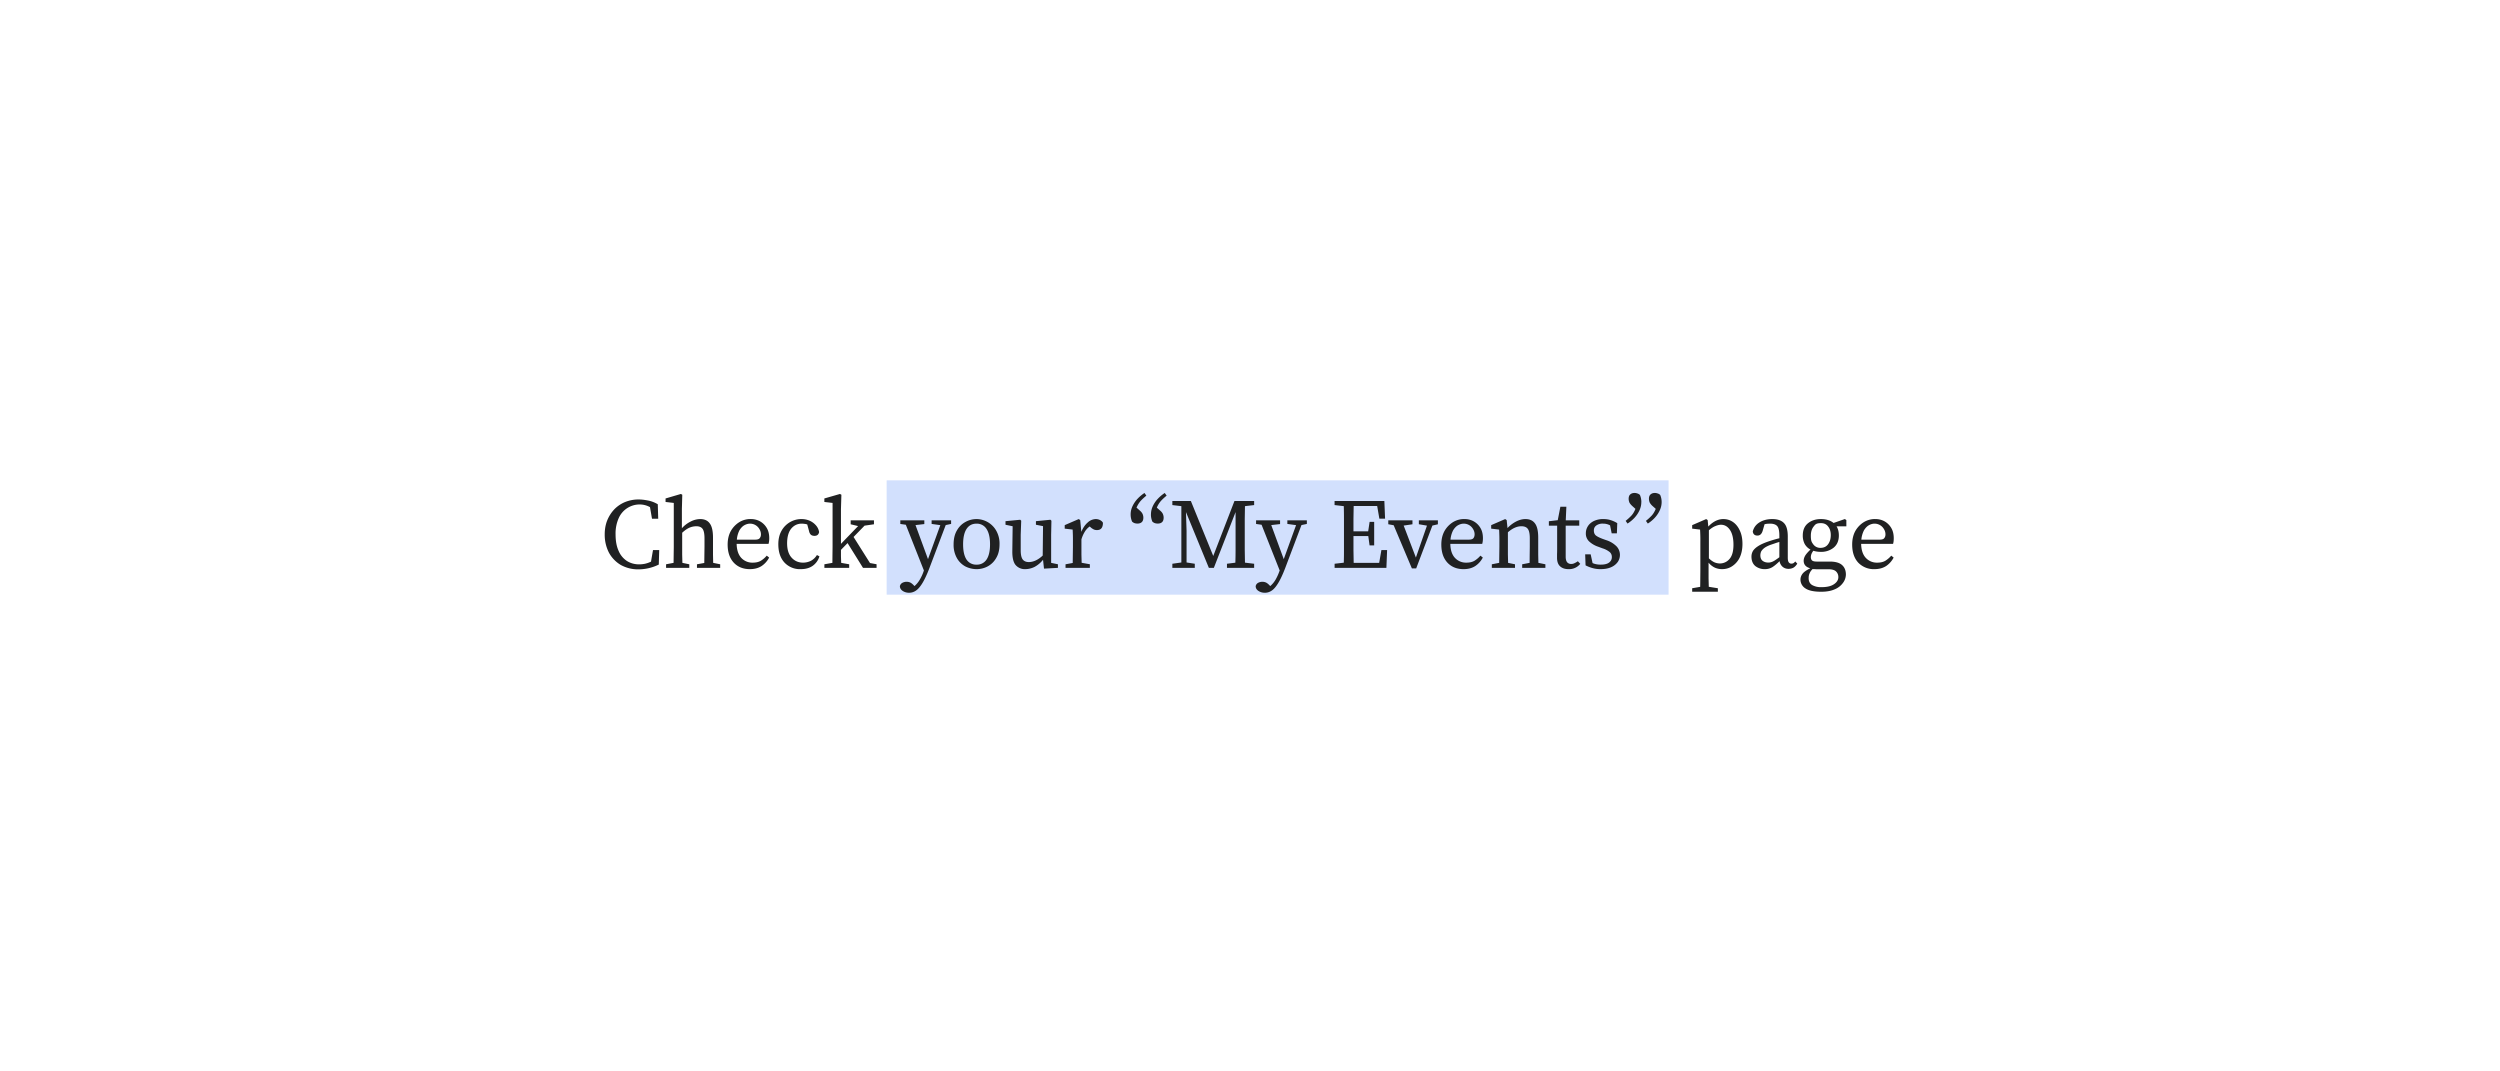<?xml version="1.0" encoding="UTF-8"?>
<svg xmlns="http://www.w3.org/2000/svg" width="700" height="300" fill="none" viewBox="0 0 700 300">
	<path fill="#447FF5" fill-rule="evenodd" d="M467.2 166.5H248.26v-32H467.2z" clip-rule="evenodd" opacity=".24"/>
	<path fill="#202122" d="M178.8 159.42a10 10 0 0 1-4.98-1.23 9 9 0 0 1-3.33-3.47 11 11 0 0 1-1.17-5.1q0-2.13.7-3.9a10 10 0 0 1 1.98-3.1 9 9 0 0 1 3-2.04 10 10 0 0 1 3.78-.73q1.15 0 2.58.28 1.43.25 2.82 1.06l.12 4.06h-1.74L182 142a6 6 0 0 0-2.86-.75 6.4 6.4 0 0 0-5.88 3.78 10.5 10.5 0 0 0-.9 4.59q0 2.75.85 4.62a6.3 6.3 0 0 0 2.32 2.83q1.52.95 3.42.95.81 0 1.65-.17a8 8 0 0 0 1.68-.59l.56-3.24h1.74l-.12 4.06a13 13 0 0 1-5.66 1.34m7.7-.42v-1l2.1-.4.03-2.3.03-2.18v-12.3l-2.3-.27v-.98l4.29-1.26.39.22-.11 3.98v5.4a8 8 0 0 1 2.4-1.85 6 6 0 0 1 2.72-.72q1.82 0 2.69 1.23.9 1.2.9 3.95v4.78l.05 2.3 1.96.4v1h-6.5v-1l2.05-.37.03-2.3.03-2.21v-2.38q0-1.93-.54-2.66-.53-.73-1.76-.73a5 5 0 0 0-1.96.42q-.93.42-1.99 1.4v6.13l.06 2.3 1.93.4v1zm23.51-12.38q-.78 0-1.6.45-.78.45-1.37 1.43a7 7 0 0 0-.72 2.6h5.1q1 0 1.3-.42.34-.42.34-1.03 0-.81-.42-1.49a3 3 0 0 0-1.09-1.12 3 3 0 0 0-1.54-.42m-.03 12.74q-2.83 0-4.53-1.82-1.71-1.85-1.71-5.06 0-2.16.87-3.76a7 7 0 0 1 2.35-2.49 6 6 0 0 1 3.22-.9q1.46 0 2.63.65a5 5 0 0 1 1.88 1.85q.7 1.17.7 2.88 0 .48-.06.9a5 5 0 0 1-.14.67h-8.93q.06 2.57 1.29 3.92a4.2 4.2 0 0 0 3.25 1.34q1.34 0 2.24-.53a7 7 0 0 0 1.65-1.43l.67.54a6.4 6.4 0 0 1-2.13 2.38q-1.35.86-3.25.86m14.25 0a5.9 5.9 0 0 1-4.6-1.87q-1.7-1.87-1.7-5.1 0-2.2.9-3.78a6.4 6.4 0 0 1 2.4-2.43 6.3 6.3 0 0 1 3.17-.84q1.26 0 2.32.47a5 5 0 0 1 1.77 1.32 3.7 3.7 0 0 1 .86 1.85q-.2 1.06-1.28 1.06-.7 0-1.07-.36a2 2 0 0 1-.47-.98l-.5-1.85a3 3 0 0 0-.8-.17 5 5 0 0 0-.72-.06q-1.8 0-2.97 1.4-1.14 1.4-1.15 4.1 0 2.63 1.26 4.02 1.26 1.4 3.22 1.4a5 5 0 0 0 2.22-.53 4.5 4.5 0 0 0 1.65-1.6l.7.37a5 5 0 0 1-1.9 2.66q-1.32.92-3.31.92m6.6-.36v-1l2.24-.4.02-2.24.03-2.24v-12.3l-2.3-.27v-.98l4.37-1.26.4.22-.12 3.98v9.77l4.8-4.98-2.08-.5v-1.1h6.52v1.1l-2.63.38-3.08 3.17 4.6 7.3 1.84.34V159h-3.8l-4.32-6.94-1.85 1.9v1.82l.06 1.82 2.24.4v1zm30.02-12.3v-1h5.46v1l-1.51.32-4.51 11.9q-1.4 3.72-2.72 5.37-1.29 1.68-3.02 1.68-1.04 0-1.82-.53-.75-.51-.76-1.32.14-.61.68-.92a2.5 2.5 0 0 1 1.2-.3q.56 0 1.04.22.47.24 1.03.84l.14.14a7 7 0 0 0 1.51-1.85q.62-1.06 1.01-2.19l.11-.33-5.06-12.8-1.54-.22v-1.01h6.72v1.04l-2.47.28 3.5 9.54 3.45-9.52zm12.58 12.66a7 7 0 0 1-3.11-.75 6 6 0 0 1-2.38-2.33 7.5 7.5 0 0 1-.93-3.86q0-2.32.93-3.9a6 6 0 0 1 2.38-2.37 6.4 6.4 0 0 1 3.1-.81 6.4 6.4 0 0 1 5.49 3.19 7.3 7.3 0 0 1 .96 3.89q0 2.3-.96 3.86a6 6 0 0 1-2.4 2.33 6.6 6.6 0 0 1-3.08.75m0-1.26a3.2 3.2 0 0 0 2.8-1.42q.98-1.46.98-4.26 0-2.82-.98-4.31a3.2 3.2 0 0 0-2.8-1.49q-1.83 0-2.8 1.49-.96 1.48-.96 4.31 0 2.8.96 4.26a3.2 3.2 0 0 0 2.8 1.42m13.66 1.26a3.4 3.4 0 0 1-2.69-1.12q-.98-1.14-.95-3.92l.09-6.97-2-.42v-1l4.12-.4.28.28-.14 3.92v4.34q0 1.82.56 2.58.57.72 1.68.73 1.97 0 3.92-1.82l.09-8.24-1.99-.39v-1l4.06-.4.28.28-.08 3.92v7.87l1.9.4v1l-3.9.22-.27-2.49a7.5 7.5 0 0 1-2.41 2.02 6 6 0 0 1-2.55.61m11.26-.36v-1l2.01-.37.03-2.3.03-2.21v-1.34a52 52 0 0 0-.08-3.5l-2.22-.26v-.98l3.92-1.7.42.28.31 3.3q.7-1.68 1.8-2.63a3.4 3.4 0 0 1 2.23-.95q.65 0 1.2.28.57.28.82.75 0 2.05-1.65 2.05a2 2 0 0 1-.9-.17 4 4 0 0 1-.81-.53l-.34-.31a5 5 0 0 0-1.4 1.51 9 9 0 0 0-.92 2.1v4.26l.06 2.3 2.3.41V159zm18.23-14.95q0-1.23.54-2.35a8 8 0 0 1 1.4-2.05 11 11 0 0 1 1.93-1.62l.53.75q-1 .81-1.65 1.54a7 7 0 0 0-1.1 1.82l.82.73q.64.53.87 1.04.22.5.22 1.03 0 .84-.45 1.26-.45.4-1.2.4-.42 0-.81-.12a2 2 0 0 1-.7-.44 5 5 0 0 1-.4-2Zm5.69 0q0-1.23.53-2.35a8 8 0 0 1 1.4-2.05 11 11 0 0 1 1.93-1.62l.53.75q-1 .81-1.65 1.54a7 7 0 0 0-1.1 1.82l.82.73q.65.53.87 1.04.22.5.22 1.03 0 .84-.44 1.26-.45.4-1.2.4-.43 0-.82-.12a2 2 0 0 1-.7-.44 5 5 0 0 1-.4-2Zm5.99 14.95v-1.15l2.52-.36v-15.77l-2.52-.3v-1.15h5.18l6.27 15.4 5.94-15.4h5.51v1.15l-2.57.3-.06 3.59v8.62l.06 3.61 2.57.31V159h-7.61v-1.15l2.35-.3q.06-1.77.06-3.59v-10.58L339.88 159h-1.4l-6.41-15.62.17 5.29v8.82l2.3.36V159zm32.2-12.3v-1h5.46v1l-1.51.32-4.5 11.9q-1.41 3.72-2.72 5.37-1.29 1.68-3.03 1.68-1.04 0-1.82-.53-.75-.51-.75-1.32.13-.61.67-.92a2.5 2.5 0 0 1 1.2-.3q.56 0 1.04.22.48.24 1.03.84l.14.14a7 7 0 0 0 1.52-1.85q.6-1.06 1-2.19l.12-.33-5.07-12.8-1.54-.22v-1.01h6.72v1.04l-2.47.28 3.5 9.54 3.45-9.52zm13.22-5.28v-1.15h13.94l.2 4.95h-1.6l-.61-3.55h-6.58l-.06 3.58v3.53h4.12l.4-2.66h1.28v6.6h-1.29l-.36-2.62h-4.15v3.94l.06 3.56h7.14l.62-3.58h1.6l-.2 4.98h-14.5v-1.15l2.57-.3q.06-1.77.05-3.59v-8.62q0-1.82-.05-3.62zm23.6 5.37v-1.09h5.33v1.1l-1.54.36-4.54 12h-1.2l-5.1-12.09-1.51-.28v-1.09h6.77v1.1l-2.46.36 3.42 8.96 3.1-8.94-2.26-.39Zm12.56-.17q-.78 0-1.6.45-.78.45-1.37 1.43a7 7 0 0 0-.73 2.6h5.1q1 0 1.32-.42t.33-1.03q0-.81-.42-1.49a3 3 0 0 0-1.09-1.12 3 3 0 0 0-1.54-.42m-.03 12.74q-2.83 0-4.53-1.82-1.71-1.85-1.71-5.06 0-2.16.87-3.76a7 7 0 0 1 2.35-2.49 6 6 0 0 1 3.22-.9q1.46 0 2.63.65a5 5 0 0 1 1.88 1.85q.7 1.17.7 2.88 0 .48-.06.9a5 5 0 0 1-.14.67h-8.93q.05 2.58 1.29 3.92a4.2 4.2 0 0 0 3.24 1.34q1.35 0 2.24-.53a7 7 0 0 0 1.66-1.43l.67.54a6.4 6.4 0 0 1-2.13 2.38q-1.35.86-3.25.86m7.9-.36v-1l2.06-.4.03-2.3.03-2.18v-1.34a52 52 0 0 0-.08-3.5l-2.22-.26v-.98l3.92-1.7.42.28.23 2.24a9 9 0 0 1 2.38-1.82q1.35-.7 2.63-.7 1.81 0 2.69 1.23.9 1.2.9 3.95v4.78l.05 2.3 1.96.4v1h-6.5v-1l2.08-.4.02-2.27.03-2.21v-2.38q0-1.93-.56-2.66-.53-.72-1.76-.73-.95 0-1.85.4-.9.38-1.96 1.28v6.27l.06 2.3 1.93.4v1zm21.46.36q-1.46 0-2.33-.78t-.87-2.4v-1.04q.03-.53.03-1.35v-6.6h-2.32v-1.24l2.49-.3.73-3.76h1.68l-.17 3.81h3.78v1.48h-3.8v8.68q0 1.07.41 1.57.42.48 1.12.48.48 0 .9-.2a6 6 0 0 0 .98-.56l.67.73a4 4 0 0 1-3.3 1.48m8.96 0a8 8 0 0 1-2.16-.28 10 10 0 0 1-2.01-.78l-.11-3.08h1.54l.53 2.44q.97.44 2.27.44 1.59 0 2.35-.58.78-.59.78-1.54 0-.9-.64-1.43a6 6 0 0 0-1.96-1.01l-1.29-.48a7 7 0 0 1-2.46-1.45 3 3 0 0 1-.93-2.33q0-1.03.56-1.93t1.65-1.45a6 6 0 0 1 2.66-.56q1.15 0 2.08.3a8 8 0 0 1 1.84.84l-.1 2.86h-1.46l-.45-2.24a4 4 0 0 0-1.93-.48 3 3 0 0 0-1.96.54q-.65.5-.65 1.37 0 .92.56 1.4.6.48 2.02 1l.87.31a7 7 0 0 1 2.96 1.8 3.5 3.5 0 0 1 .28 4.31 4.4 4.4 0 0 1-1.82 1.45q-1.2.56-3.02.56m11.44-18.78q0 1.2-.53 2.35a8 8 0 0 1-1.4 2.07 10 10 0 0 1-1.93 1.6l-.53-.76a15 15 0 0 0 1.65-1.51q.65-.73 1.09-1.85l-.81-.73q-.62-.56-.87-1.03a3 3 0 0 1-.22-1.04q0-.84.44-1.23.45-.42 1.2-.42.43 0 .8.14.38.1.72.42.4.95.4 1.99Zm5.69 0q0 1.2-.54 2.35a8 8 0 0 1-1.4 2.07 10 10 0 0 1-1.93 1.6l-.53-.76a15 15 0 0 0 1.65-1.51q.65-.73 1.1-1.85l-.82-.73a4 4 0 0 1-.87-1.03 3 3 0 0 1-.22-1.04q0-.84.45-1.23.45-.42 1.2-.42.42 0 .79.14.39.1.72.42.4.95.4 1.99m8.55 25.11v-.98l2.24-.39q.03-1.14.03-2.3l.02-2.24v-8a52 52 0 0 0-.08-3.5l-2.21-.26v-.98l3.92-1.7.42.28.17 1.82q1.98-2.1 4.22-2.1 1.52 0 2.72.84t1.9 2.4q.73 1.54.73 3.73 0 2.15-.75 3.75a6 6 0 0 1-2.08 2.44q-1.27.87-2.94.86a5 5 0 0 1-1.9-.39 5 5 0 0 1-1.82-1.43V162l.06 2.3 2.54.41v.98zm8.06-18.76q-.64 0-1.48.34-.84.3-1.9 1.2v7.87q.78.75 1.53 1.1a4 4 0 0 0 1.54.33 3.5 3.5 0 0 0 2.7-1.26q1.11-1.26 1.11-3.98 0-2.68-.98-4.14t-2.52-1.46m18.93 12.35q-1 0-1.68-.59a2.6 2.6 0 0 1-.84-1.57q-1.14 1.13-2.02 1.68a4 4 0 0 1-2.1.56 4.2 4.2 0 0 1-2.66-.86q-1.08-.9-1.09-2.64 0-.81.37-1.5.39-.71 1.4-1.38 1-.68 2.88-1.34a37 37 0 0 1 3.16-.93v-.7q0-2.05-.61-2.71-.61-.68-2.02-.68l-.7.03a5 5 0 0 0-.81.14l-.53 1.82q-.4 1.35-1.46 1.35-1.17 0-1.31-1.15.39-1.6 1.84-2.52 1.5-.95 3.62-.95 2.2 0 3.27 1.12 1.07 1.08 1.07 3.75v5.96q0 .9.28 1.29.28.36.72.36.37 0 .62-.16.25-.18.48-.45l.56.61q-.5.81-1.12 1.15-.6.3-1.32.31m-7.9-3.84q0 1.12.65 1.6.64.48 1.6.48.41 0 .78-.12.4-.1.92-.42.54-.33 1.37-.95v-4.28q-.73.2-1.42.45l-1.15.39q-1.2.47-1.8.98-.58.5-.78.98a3 3 0 0 0-.17.9Zm16.86-2.04q1.35 0 2.1-1 .75-1.02.76-2.56 0-1.48-.73-2.4-.7-.96-2.02-.96c-1.32 0-1.57.33-2.07.98q-.75.96-.76 2.5c-.01 1.54.24 1.85.7 2.49a2.4 2.4 0 0 0 2.02.95m.06 1.12a7 7 0 0 1-2.08-.3q-.7.89-.7 1.78 0 .57.31.9.35.34 1.32.34h3.67q2.32 0 3.41.95t1.1 2.66a4 4 0 0 1-.79 2.32 5.3 5.3 0 0 1-2.3 1.82q-1.53.7-3.83.7-3.06 0-4.43-.95a2.9 2.9 0 0 1-1.37-2.44q0-.9.6-1.68.6-.75 2.15-1.5-1.86-.5-1.85-2.14 0-.66.42-1.4.45-.72 1.48-1.7a4 4 0 0 1-1.6-1.54 5 5 0 0 1-.55-2.41q0-2.21 1.42-3.39 1.47-1.2 3.64-1.2 2.21 0 3.56 1.09l3.16-1.1.42.29v1.76h-2.74q.64 1.04.64 2.55 0 2.2-1.45 3.41a5.5 5.5 0 0 1-3.61 1.18m-3.4 7.34q0 1.36.99 1.96a5 5 0 0 0 2.63.58q2.3 0 3.5-.84 1.2-.81 1.2-1.98 0-.93-.64-1.57-.64-.62-2.16-.62h-3.27q-.28 0-.59-.03l-.56-.02q-.6.6-.84 1.2a3 3 0 0 0-.25 1.32Zm18.46-15.24q-.8 0-1.6.45-.78.45-1.37 1.43a7 7 0 0 0-.73 2.6h5.1q1 0 1.31-.42.34-.42.34-1.03 0-.81-.42-1.49a3 3 0 0 0-1.1-1.12 3 3 0 0 0-1.53-.42m-.03 12.74a6 6 0 0 1-4.54-1.82q-1.7-1.85-1.7-5.06 0-2.16.86-3.76a7 7 0 0 1 2.35-2.49 6 6 0 0 1 3.22-.9q1.46 0 2.64.65a5 5 0 0 1 1.87 1.85q.7 1.17.7 2.88 0 .48-.05.9a5 5 0 0 1-.14.67h-8.94q.06 2.58 1.3 3.92a4.2 4.2 0 0 0 3.24 1.34q1.35 0 2.24-.53a7 7 0 0 0 1.65-1.43l.67.54a6.4 6.4 0 0 1-2.12 2.38q-1.35.86-3.25.86"/>
</svg>
